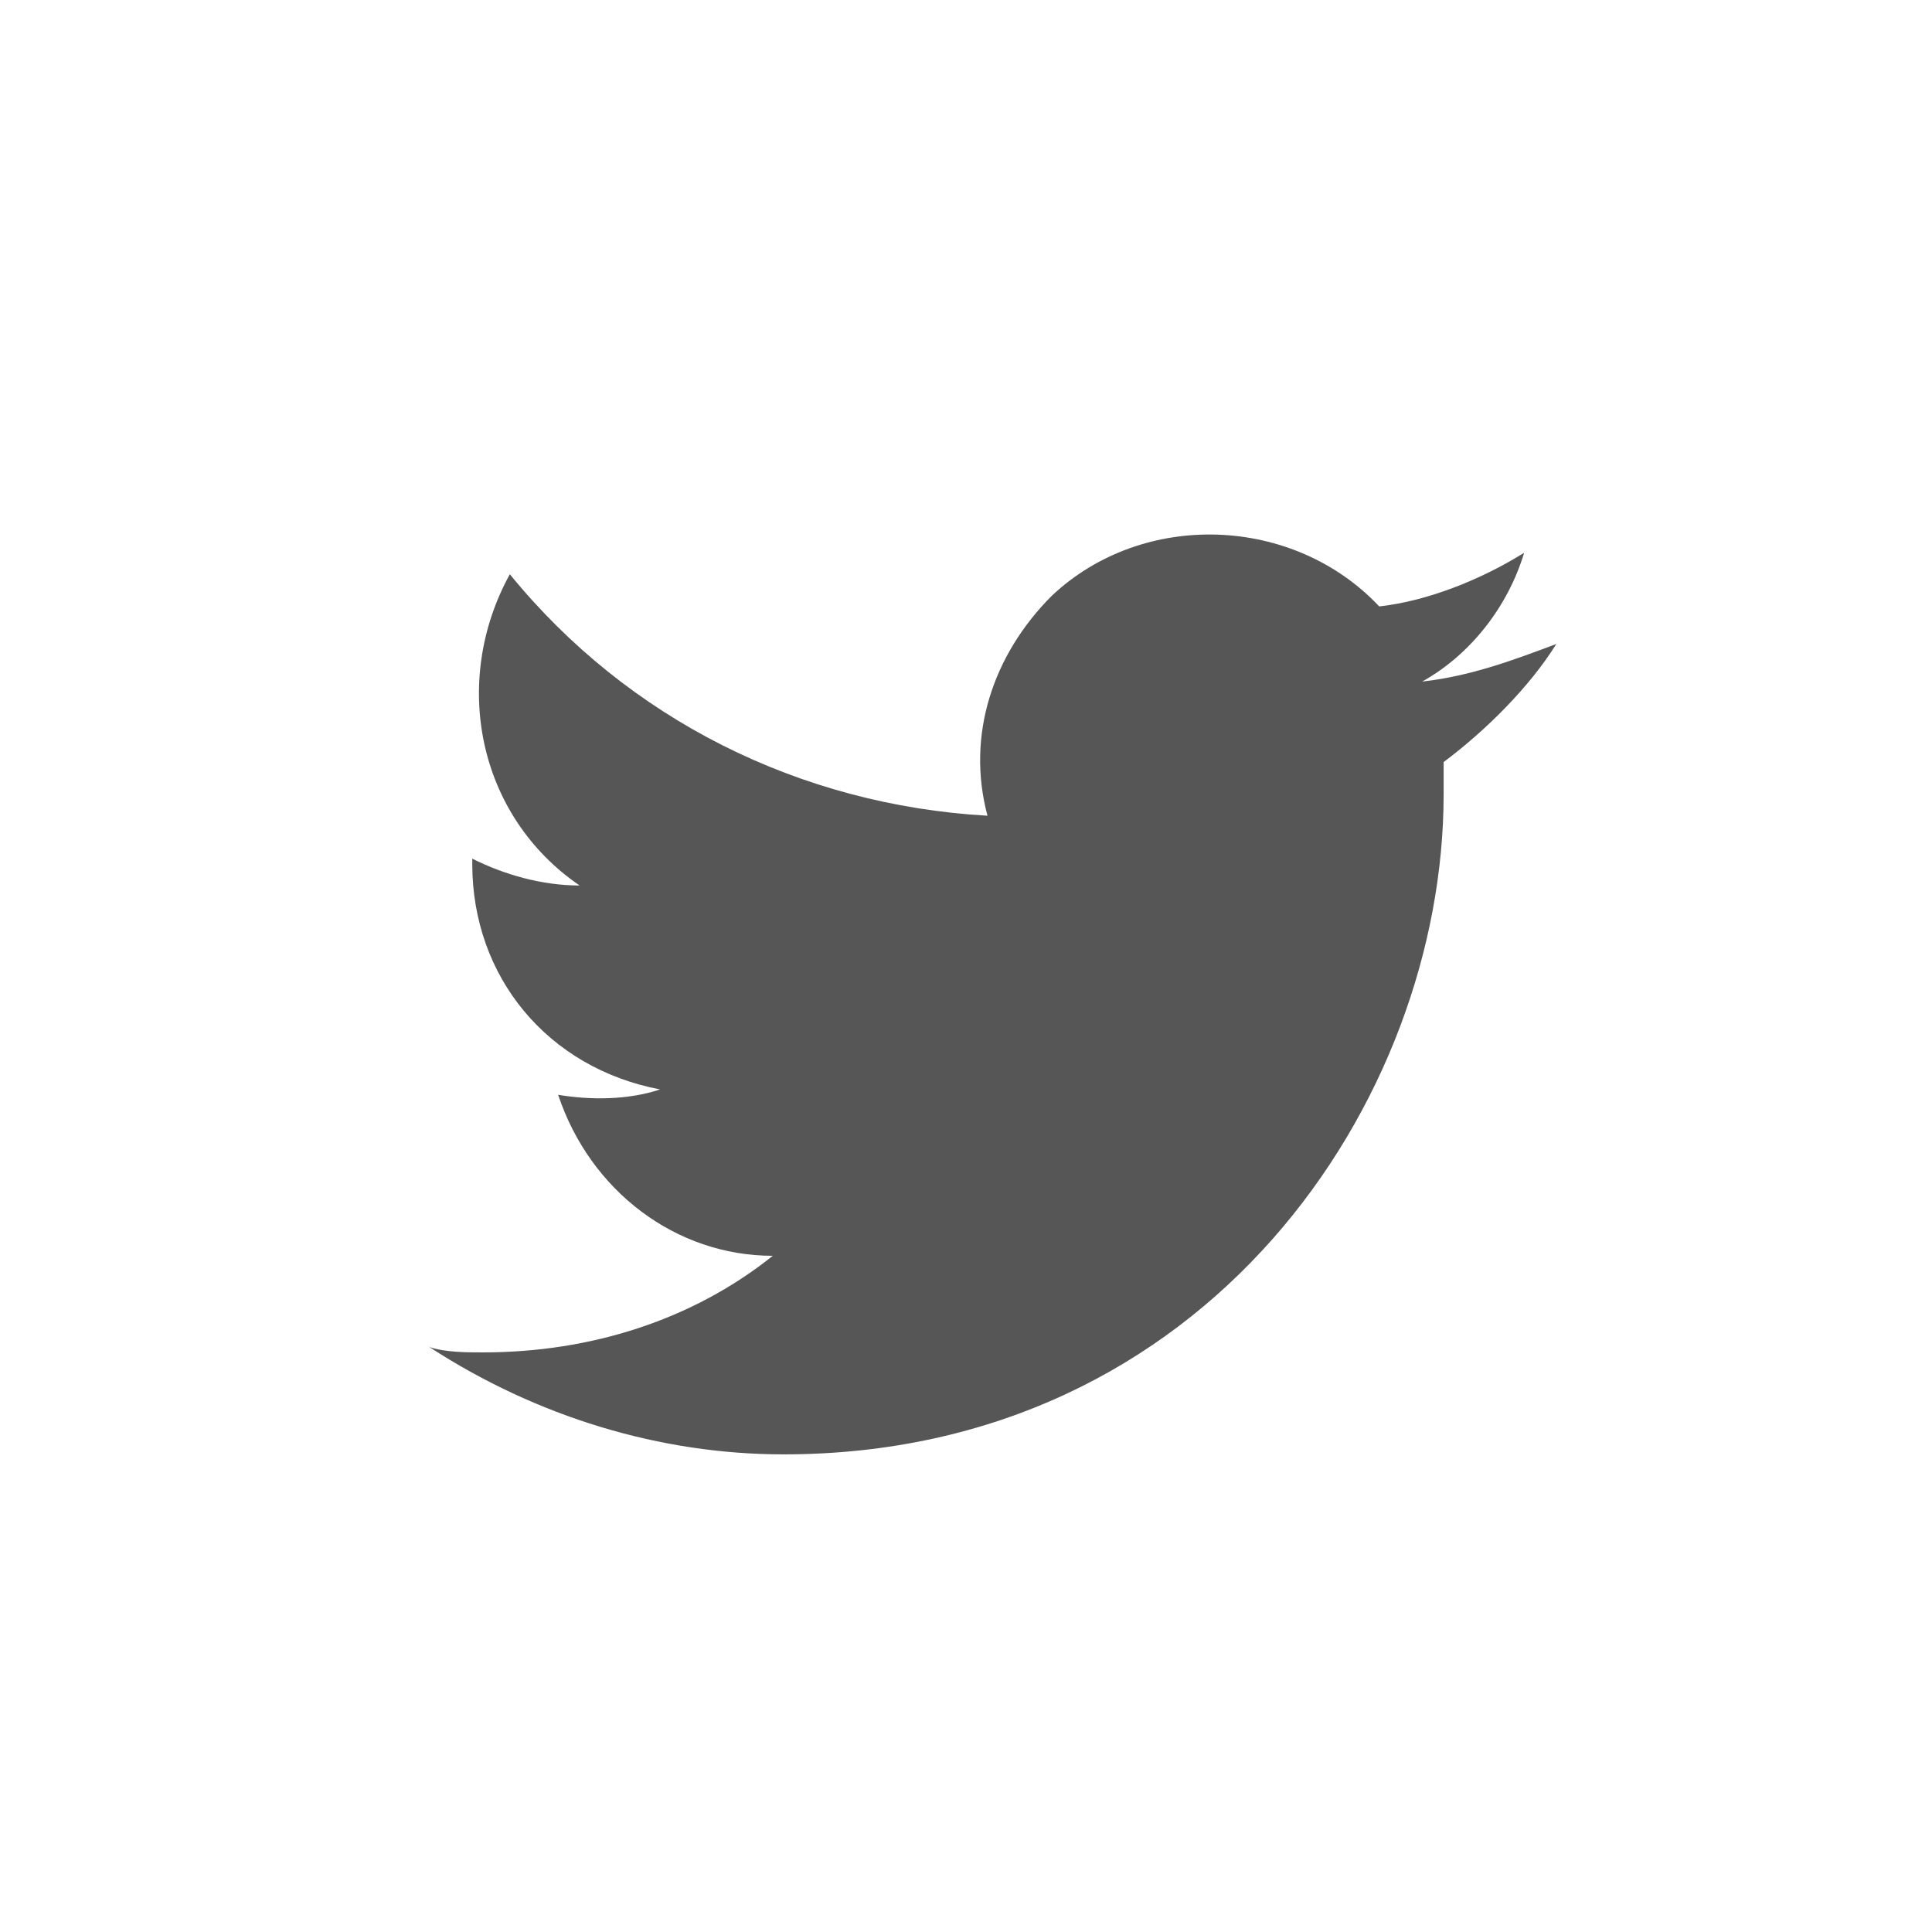 <svg width="36" height="36" xmlns="http://www.w3.org/2000/svg"><path d="M0 0h36v36H0z" fill="none"/><path d="M14.6 27.1c7.9 0 12.3-6.6 12.3-12.3v-.6c.8-.6 1.6-1.4 2.1-2.2-.8.3-1.6.6-2.5.7.9-.5 1.6-1.4 1.9-2.4-.8.5-1.8.9-2.7 1-1.6-1.7-4.4-1.8-6.1-.2-1.1 1.1-1.6 2.6-1.2 4.1-3.5-.2-6.7-1.8-8.9-4.5-1.1 2-.6 4.5 1.3 5.8-.7 0-1.4-.2-2-.5v.1c0 2.1 1.4 3.8 3.5 4.2-.6.2-1.3.2-1.9.1.6 1.8 2.2 3 4 3-1.5 1.2-3.4 1.8-5.4 1.8-.3 0-.7 0-1-.1 2 1.3 4.3 2 6.6 2" fill="#555655"/></svg>